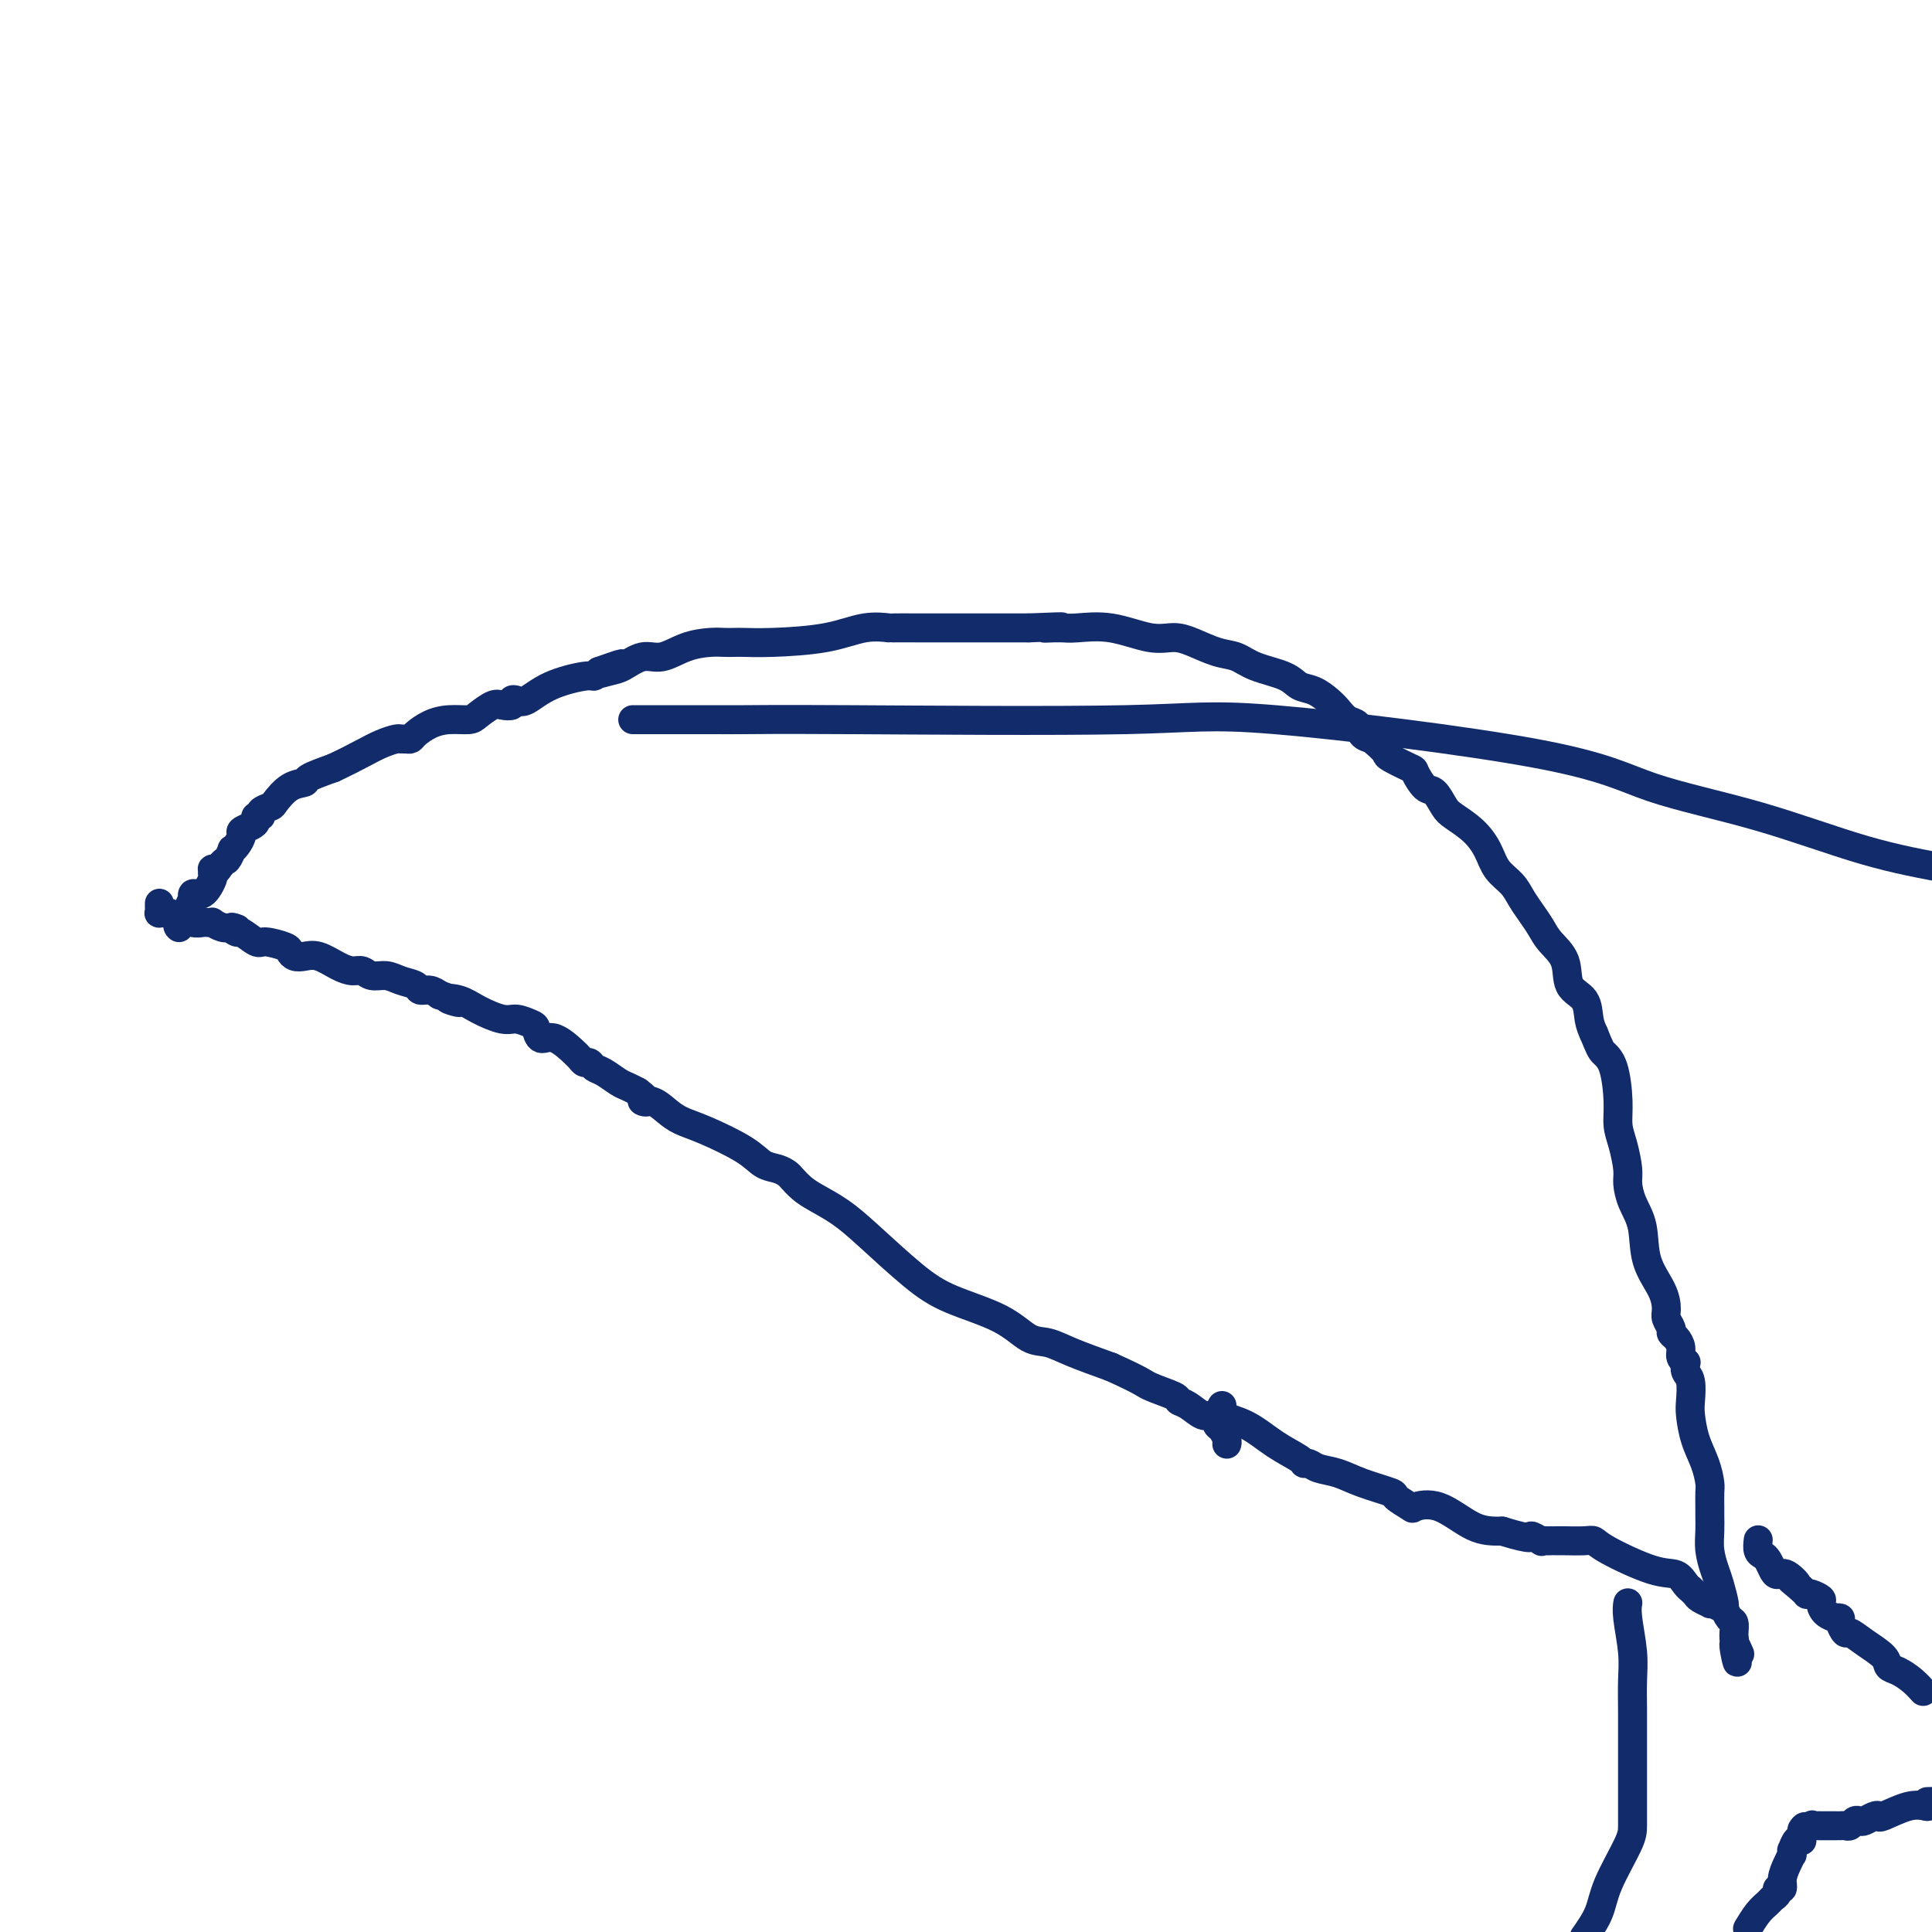 <svg viewBox='0 0 400 400' version='1.1' xmlns='http://www.w3.org/2000/svg' xmlns:xlink='http://www.w3.org/1999/xlink'><g fill='none' stroke='#122B6A' stroke-width='6' stroke-linecap='round' stroke-linejoin='round'><path d='M33,187c-0.008,0.310 -0.017,0.619 0,1c0.017,0.381 0.059,0.833 0,1c-0.059,0.167 -0.220,0.049 0,0c0.220,-0.049 0.823,-0.028 1,0c0.177,0.028 -0.070,0.064 0,0c0.070,-0.064 0.456,-0.227 1,0c0.544,0.227 1.245,0.845 2,1c0.755,0.155 1.566,-0.154 2,0c0.434,0.154 0.493,0.772 1,1c0.507,0.228 1.462,0.065 2,0c0.538,-0.065 0.658,-0.031 1,0c0.342,0.031 0.906,0.060 1,0c0.094,-0.060 -0.282,-0.208 0,0c0.282,0.208 1.224,0.774 2,1c0.776,0.226 1.388,0.113 2,0'/><path d='M48,192c2.264,0.704 0.425,-0.037 0,0c-0.425,0.037 0.566,0.850 1,1c0.434,0.150 0.312,-0.363 1,0c0.688,0.363 2.187,1.604 3,2c0.813,0.396 0.941,-0.051 2,0c1.059,0.051 3.048,0.600 4,1c0.952,0.400 0.866,0.649 1,1c0.134,0.351 0.487,0.802 1,1c0.513,0.198 1.187,0.143 2,0c0.813,-0.143 1.764,-0.374 3,0c1.236,0.374 2.757,1.353 4,2c1.243,0.647 2.208,0.961 3,1c0.792,0.039 1.410,-0.197 2,0c0.590,0.197 1.151,0.827 2,1c0.849,0.173 1.985,-0.112 3,0c1.015,0.112 1.910,0.621 3,1c1.090,0.379 2.375,0.627 3,1c0.625,0.373 0.591,0.870 1,1c0.409,0.130 1.260,-0.106 2,0c0.740,0.106 1.370,0.553 2,1'/><path d='M91,206c7.030,2.416 3.104,1.455 2,1c-1.104,-0.455 0.615,-0.406 2,0c1.385,0.406 2.437,1.168 4,2c1.563,0.832 3.636,1.734 5,2c1.364,0.266 2.019,-0.104 3,0c0.981,0.104 2.289,0.680 3,1c0.711,0.320 0.827,0.382 1,1c0.173,0.618 0.403,1.790 1,2c0.597,0.210 1.560,-0.542 3,0c1.440,0.542 3.356,2.379 4,3c0.644,0.621 0.017,0.026 0,0c-0.017,-0.026 0.575,0.517 1,1c0.425,0.483 0.684,0.907 1,1c0.316,0.093 0.689,-0.144 1,0c0.311,0.144 0.558,0.668 1,1c0.442,0.332 1.077,0.470 2,1c0.923,0.530 2.133,1.450 3,2c0.867,0.550 1.391,0.728 2,1c0.609,0.272 1.305,0.636 2,1'/><path d='M132,226c3.548,2.644 1.417,2.254 1,2c-0.417,-0.254 0.878,-0.371 2,0c1.122,0.371 2.071,1.231 3,2c0.929,0.769 1.838,1.449 3,2c1.162,0.551 2.577,0.974 5,2c2.423,1.026 5.853,2.655 8,4c2.147,1.345 3.012,2.405 4,3c0.988,0.595 2.100,0.725 3,1c0.900,0.275 1.587,0.695 2,1c0.413,0.305 0.553,0.496 1,1c0.447,0.504 1.202,1.320 2,2c0.798,0.680 1.639,1.224 3,2c1.361,0.776 3.241,1.785 5,3c1.759,1.215 3.397,2.638 6,5c2.603,2.362 6.169,5.665 9,8c2.831,2.335 4.925,3.703 8,5c3.075,1.297 7.131,2.524 10,4c2.869,1.476 4.553,3.200 6,4c1.447,0.800 2.659,0.677 4,1c1.341,0.323 2.812,1.092 5,2c2.188,0.908 5.094,1.954 8,3'/><path d='M230,283c6.624,2.965 6.685,3.377 8,4c1.315,0.623 3.886,1.459 5,2c1.114,0.541 0.772,0.789 1,1c0.228,0.211 1.027,0.385 2,1c0.973,0.615 2.120,1.669 3,2c0.880,0.331 1.493,-0.063 2,0c0.507,0.063 0.906,0.581 1,1c0.094,0.419 -0.119,0.739 0,1c0.119,0.261 0.568,0.462 1,1c0.432,0.538 0.847,1.414 1,2c0.153,0.586 0.044,0.882 0,1c-0.044,0.118 -0.022,0.059 0,0'/><path d='M37,192c0.060,0.052 0.120,0.103 0,0c-0.120,-0.103 -0.421,-0.361 0,-1c0.421,-0.639 1.563,-1.658 2,-2c0.437,-0.342 0.168,-0.005 0,0c-0.168,0.005 -0.236,-0.321 0,-1c0.236,-0.679 0.775,-1.709 1,-2c0.225,-0.291 0.137,0.158 0,0c-0.137,-0.158 -0.324,-0.922 0,-1c0.324,-0.078 1.158,0.529 2,0c0.842,-0.529 1.693,-2.194 2,-3c0.307,-0.806 0.072,-0.752 0,-1c-0.072,-0.248 0.019,-0.798 0,-1c-0.019,-0.202 -0.148,-0.058 0,0c0.148,0.058 0.574,0.029 1,0'/><path d='M45,180c1.627,-2.186 1.694,-1.650 2,-2c0.306,-0.350 0.851,-1.585 1,-2c0.149,-0.415 -0.097,-0.009 0,0c0.097,0.009 0.538,-0.378 1,-1c0.462,-0.622 0.946,-1.477 1,-2c0.054,-0.523 -0.321,-0.714 0,-1c0.321,-0.286 1.338,-0.668 2,-1c0.662,-0.332 0.969,-0.614 1,-1c0.031,-0.386 -0.214,-0.875 0,-1c0.214,-0.125 0.889,0.114 1,0c0.111,-0.114 -0.341,-0.580 0,-1c0.341,-0.420 1.475,-0.794 2,-1c0.525,-0.206 0.442,-0.243 1,-1c0.558,-0.757 1.758,-2.234 3,-3c1.242,-0.766 2.527,-0.822 3,-1c0.473,-0.178 0.135,-0.480 1,-1c0.865,-0.520 2.932,-1.260 5,-2'/><path d='M69,159c2.554,-1.193 4.438,-2.176 6,-3c1.562,-0.824 2.800,-1.488 4,-2c1.200,-0.512 2.362,-0.871 3,-1c0.638,-0.129 0.754,-0.027 1,0c0.246,0.027 0.624,-0.021 1,0c0.376,0.021 0.752,0.111 1,0c0.248,-0.111 0.369,-0.424 1,-1c0.631,-0.576 1.773,-1.416 3,-2c1.227,-0.584 2.541,-0.913 4,-1c1.459,-0.087 3.064,0.069 4,0c0.936,-0.069 1.203,-0.362 2,-1c0.797,-0.638 2.125,-1.622 3,-2c0.875,-0.378 1.296,-0.151 2,0c0.704,0.151 1.689,0.227 2,0c0.311,-0.227 -0.054,-0.758 0,-1c0.054,-0.242 0.525,-0.194 1,0c0.475,0.194 0.953,0.533 2,0c1.047,-0.533 2.662,-1.937 5,-3c2.338,-1.063 5.399,-1.786 7,-2c1.601,-0.214 1.743,0.082 2,0c0.257,-0.082 0.628,-0.541 1,-1'/><path d='M124,139c8.709,-3.101 2.982,-0.854 1,0c-1.982,0.854 -0.219,0.313 1,0c1.219,-0.313 1.894,-0.399 3,-1c1.106,-0.601 2.642,-1.716 4,-2c1.358,-0.284 2.538,0.264 4,0c1.462,-0.264 3.205,-1.339 5,-2c1.795,-0.661 3.643,-0.909 5,-1c1.357,-0.091 2.223,-0.026 3,0c0.777,0.026 1.466,0.014 2,0c0.534,-0.014 0.915,-0.028 2,0c1.085,0.028 2.875,0.099 6,0c3.125,-0.099 7.583,-0.366 11,-1c3.417,-0.634 5.791,-1.634 8,-2c2.209,-0.366 4.253,-0.098 5,0c0.747,0.098 0.197,0.026 1,0c0.803,-0.026 2.957,-0.007 5,0c2.043,0.007 3.973,0.002 7,0c3.027,-0.002 7.151,-0.001 10,0c2.849,0.001 4.425,0.000 6,0'/><path d='M213,130c11.069,-0.464 5.743,-0.124 4,0c-1.743,0.124 0.099,0.031 1,0c0.901,-0.031 0.862,-0.001 1,0c0.138,0.001 0.452,-0.029 1,0c0.548,0.029 1.331,0.115 3,0c1.669,-0.115 4.224,-0.430 7,0c2.776,0.430 5.772,1.606 8,2c2.228,0.394 3.689,0.007 5,0c1.311,-0.007 2.473,0.368 4,1c1.527,0.632 3.420,1.521 5,2c1.580,0.479 2.849,0.547 4,1c1.151,0.453 2.185,1.290 4,2c1.815,0.710 4.412,1.292 6,2c1.588,0.708 2.168,1.542 3,2c0.832,0.458 1.914,0.542 3,1c1.086,0.458 2.174,1.292 3,2c0.826,0.708 1.390,1.289 2,2c0.610,0.711 1.267,1.551 2,2c0.733,0.449 1.544,0.505 2,1c0.456,0.495 0.559,1.427 1,2c0.441,0.573 1.221,0.786 2,1'/><path d='M284,153c2.538,2.197 2.882,2.691 3,3c0.118,0.309 0.009,0.434 1,1c0.991,0.566 3.081,1.573 4,2c0.919,0.427 0.667,0.274 1,1c0.333,0.726 1.250,2.332 2,3c0.750,0.668 1.331,0.397 2,1c0.669,0.603 1.424,2.079 2,3c0.576,0.921 0.973,1.285 2,2c1.027,0.715 2.684,1.780 4,3c1.316,1.220 2.292,2.595 3,4c0.708,1.405 1.149,2.841 2,4c0.851,1.159 2.114,2.042 3,3c0.886,0.958 1.397,1.990 2,3c0.603,1.010 1.297,1.996 2,3c0.703,1.004 1.414,2.024 2,3c0.586,0.976 1.046,1.906 2,3c0.954,1.094 2.402,2.351 3,4c0.598,1.649 0.346,3.689 1,5c0.654,1.311 2.215,1.891 3,3c0.785,1.109 0.796,2.745 1,4c0.204,1.255 0.602,2.127 1,3'/><path d='M330,214c1.277,3.140 1.469,3.489 2,4c0.531,0.511 1.400,1.183 2,3c0.600,1.817 0.931,4.778 1,7c0.069,2.222 -0.123,3.703 0,5c0.123,1.297 0.562,2.409 1,4c0.438,1.591 0.875,3.659 1,5c0.125,1.341 -0.061,1.954 0,3c0.061,1.046 0.371,2.525 1,4c0.629,1.475 1.579,2.947 2,5c0.421,2.053 0.313,4.686 1,7c0.687,2.314 2.169,4.308 3,6c0.831,1.692 1.010,3.083 1,4c-0.010,0.917 -0.209,1.362 0,2c0.209,0.638 0.825,1.470 1,2c0.175,0.530 -0.093,0.759 0,1c0.093,0.241 0.547,0.495 1,1c0.453,0.505 0.906,1.260 1,2c0.094,0.740 -0.171,1.467 0,2c0.171,0.533 0.777,0.874 1,1c0.223,0.126 0.064,0.036 0,0c-0.064,-0.036 -0.032,-0.018 0,0'/><path d='M253,291c-0.423,0.718 -0.846,1.436 0,2c0.846,0.564 2.961,0.973 5,2c2.039,1.027 4.001,2.671 6,4c1.999,1.329 4.036,2.344 5,3c0.964,0.656 0.856,0.952 1,1c0.144,0.048 0.541,-0.152 1,0c0.459,0.152 0.982,0.655 2,1c1.018,0.345 2.533,0.530 4,1c1.467,0.470 2.887,1.223 5,2c2.113,0.777 4.919,1.577 6,2c1.081,0.423 0.437,0.467 1,1c0.563,0.533 2.333,1.554 3,2c0.667,0.446 0.230,0.315 1,0c0.770,-0.315 2.746,-0.816 5,0c2.254,0.816 4.787,2.947 7,4c2.213,1.053 4.107,1.026 6,1'/><path d='M311,317c7.113,2.177 5.896,1.119 6,1c0.104,-0.119 1.531,0.700 2,1c0.469,0.300 -0.019,0.080 0,0c0.019,-0.080 0.543,-0.022 1,0c0.457,0.022 0.845,0.006 1,0c0.155,-0.006 0.078,-0.003 0,0'/><path d='M349,282c-0.112,0.724 -0.224,1.449 0,2c0.224,0.551 0.785,0.930 1,2c0.215,1.070 0.086,2.833 0,4c-0.086,1.167 -0.128,1.740 0,3c0.128,1.260 0.427,3.209 1,5c0.573,1.791 1.422,3.424 2,5c0.578,1.576 0.887,3.096 1,4c0.113,0.904 0.029,1.192 0,2c-0.029,0.808 -0.005,2.135 0,3c0.005,0.865 -0.010,1.269 0,2c0.010,0.731 0.045,1.790 0,3c-0.045,1.210 -0.171,2.571 0,4c0.171,1.429 0.637,2.926 1,4c0.363,1.074 0.623,1.726 1,3c0.377,1.274 0.872,3.171 1,4c0.128,0.829 -0.109,0.589 0,1c0.109,0.411 0.565,1.471 1,2c0.435,0.529 0.848,0.527 1,1c0.152,0.473 0.043,1.421 0,2c-0.043,0.579 -0.022,0.790 0,1'/><path d='M359,339c1.488,9.214 0.208,3.750 0,2c-0.208,-1.750 0.655,0.214 1,1c0.345,0.786 0.173,0.393 0,0'/><path d='M322,319c0.417,0.002 0.833,0.004 1,0c0.167,-0.004 0.084,-0.015 1,0c0.916,0.015 2.829,0.055 4,0c1.171,-0.055 1.598,-0.204 2,0c0.402,0.204 0.777,0.763 3,2c2.223,1.237 6.293,3.154 9,4c2.707,0.846 4.049,0.622 5,1c0.951,0.378 1.510,1.358 2,2c0.490,0.642 0.910,0.946 1,1c0.090,0.054 -0.149,-0.143 0,0c0.149,0.143 0.685,0.627 1,1c0.315,0.373 0.411,0.636 1,1c0.589,0.364 1.673,0.830 2,1c0.327,0.170 -0.104,0.046 0,0c0.104,-0.046 0.744,-0.013 1,0c0.256,0.013 0.128,0.007 0,0'/><path d='M355,332c1.333,1.000 0.667,0.500 0,0'/><path d='M337,332c-0.008,0.044 -0.016,0.089 0,0c0.016,-0.089 0.057,-0.311 0,0c-0.057,0.311 -0.211,1.157 0,3c0.211,1.843 0.789,4.684 1,7c0.211,2.316 0.057,4.107 0,6c-0.057,1.893 -0.015,3.889 0,6c0.015,2.111 0.004,4.335 0,7c-0.004,2.665 -0.001,5.769 0,8c0.001,2.231 -0.001,3.590 0,5c0.001,1.410 0.006,2.872 0,4c-0.006,1.128 -0.022,1.921 -1,4c-0.978,2.079 -2.917,5.444 -4,8c-1.083,2.556 -1.309,4.302 -2,6c-0.691,1.698 -1.845,3.349 -3,5'/><path d='M362,399c-0.172,0.286 -0.343,0.571 0,0c0.343,-0.571 1.201,-2.000 2,-3c0.799,-1.000 1.539,-1.573 2,-2c0.461,-0.427 0.645,-0.708 1,-1c0.355,-0.292 0.883,-0.595 1,-1c0.117,-0.405 -0.175,-0.911 0,-1c0.175,-0.089 0.817,0.240 1,0c0.183,-0.240 -0.094,-1.049 0,-2c0.094,-0.951 0.560,-2.042 1,-3c0.440,-0.958 0.853,-1.781 1,-2c0.147,-0.219 0.029,0.165 0,0c-0.029,-0.165 0.031,-0.881 0,-1c-0.031,-0.119 -0.152,0.358 0,0c0.152,-0.358 0.577,-1.549 1,-2c0.423,-0.451 0.845,-0.160 1,0c0.155,0.160 0.044,0.189 0,0c-0.044,-0.189 -0.022,-0.594 0,-1'/><path d='M373,380c1.577,-3.105 0.021,-1.368 0,-1c-0.021,0.368 1.494,-0.633 2,-1c0.506,-0.367 0.002,-0.098 0,0c-0.002,0.098 0.496,0.026 1,0c0.504,-0.026 1.014,-0.007 1,0c-0.014,0.007 -0.551,0.003 0,0c0.551,-0.003 2.189,-0.004 3,0c0.811,0.004 0.795,0.015 1,0c0.205,-0.015 0.631,-0.056 1,0c0.369,0.056 0.680,0.207 1,0c0.320,-0.207 0.650,-0.774 1,-1c0.350,-0.226 0.720,-0.111 1,0c0.280,0.111 0.469,0.219 1,0c0.531,-0.219 1.405,-0.763 2,-1c0.595,-0.237 0.912,-0.167 1,0c0.088,0.167 -0.053,0.429 1,0c1.053,-0.429 3.301,-1.551 5,-2c1.699,-0.449 2.850,-0.224 4,0'/><path d='M399,374c4.333,-1.167 2.167,-1.083 0,-1'/><path d='M398,350c0.151,0.171 0.303,0.342 0,0c-0.303,-0.342 -1.060,-1.197 -2,-2c-0.940,-0.803 -2.063,-1.554 -3,-2c-0.937,-0.446 -1.690,-0.587 -2,-1c-0.310,-0.413 -0.178,-1.098 -1,-2c-0.822,-0.902 -2.597,-2.021 -4,-3c-1.403,-0.979 -2.433,-1.818 -3,-2c-0.567,-0.182 -0.672,0.291 -1,0c-0.328,-0.291 -0.879,-1.348 -1,-2c-0.121,-0.652 0.188,-0.899 0,-1c-0.188,-0.101 -0.872,-0.054 -1,0c-0.128,0.054 0.299,0.116 0,0c-0.299,-0.116 -1.324,-0.410 -2,-1c-0.676,-0.590 -1.003,-1.478 -1,-2c0.003,-0.522 0.337,-0.680 0,-1c-0.337,-0.320 -1.344,-0.804 -2,-1c-0.656,-0.196 -0.959,-0.104 -1,0c-0.041,0.104 0.181,0.220 0,0c-0.181,-0.220 -0.766,-0.777 -1,-1c-0.234,-0.223 -0.117,-0.111 0,0'/><path d='M373,329c-4.002,-3.352 -1.506,-1.230 -1,-1c0.506,0.230 -0.977,-1.430 -2,-2c-1.023,-0.570 -1.584,-0.049 -2,0c-0.416,0.049 -0.686,-0.372 -1,-1c-0.314,-0.628 -0.673,-1.461 -1,-2c-0.327,-0.539 -0.624,-0.784 -1,-1c-0.376,-0.216 -0.832,-0.404 -1,-1c-0.168,-0.596 -0.048,-1.599 0,-2c0.048,-0.401 0.024,-0.201 0,0'/><path d='M131,149c0.485,-0.000 0.971,-0.000 2,0c1.029,0.000 2.602,0.000 5,0c2.398,-0.000 5.622,-0.000 7,0c1.378,0.000 0.912,0.002 1,0c0.088,-0.002 0.732,-0.006 2,0c1.268,0.006 3.160,0.022 6,0c2.840,-0.022 6.627,-0.083 22,0c15.373,0.083 42.330,0.308 57,0c14.670,-0.308 17.052,-1.149 31,0c13.948,1.149 39.461,4.289 54,7c14.539,2.711 18.103,4.995 24,7c5.897,2.005 14.126,3.732 22,6c7.874,2.268 15.393,5.077 22,7c6.607,1.923 12.304,2.962 18,4'/></g>
</svg>